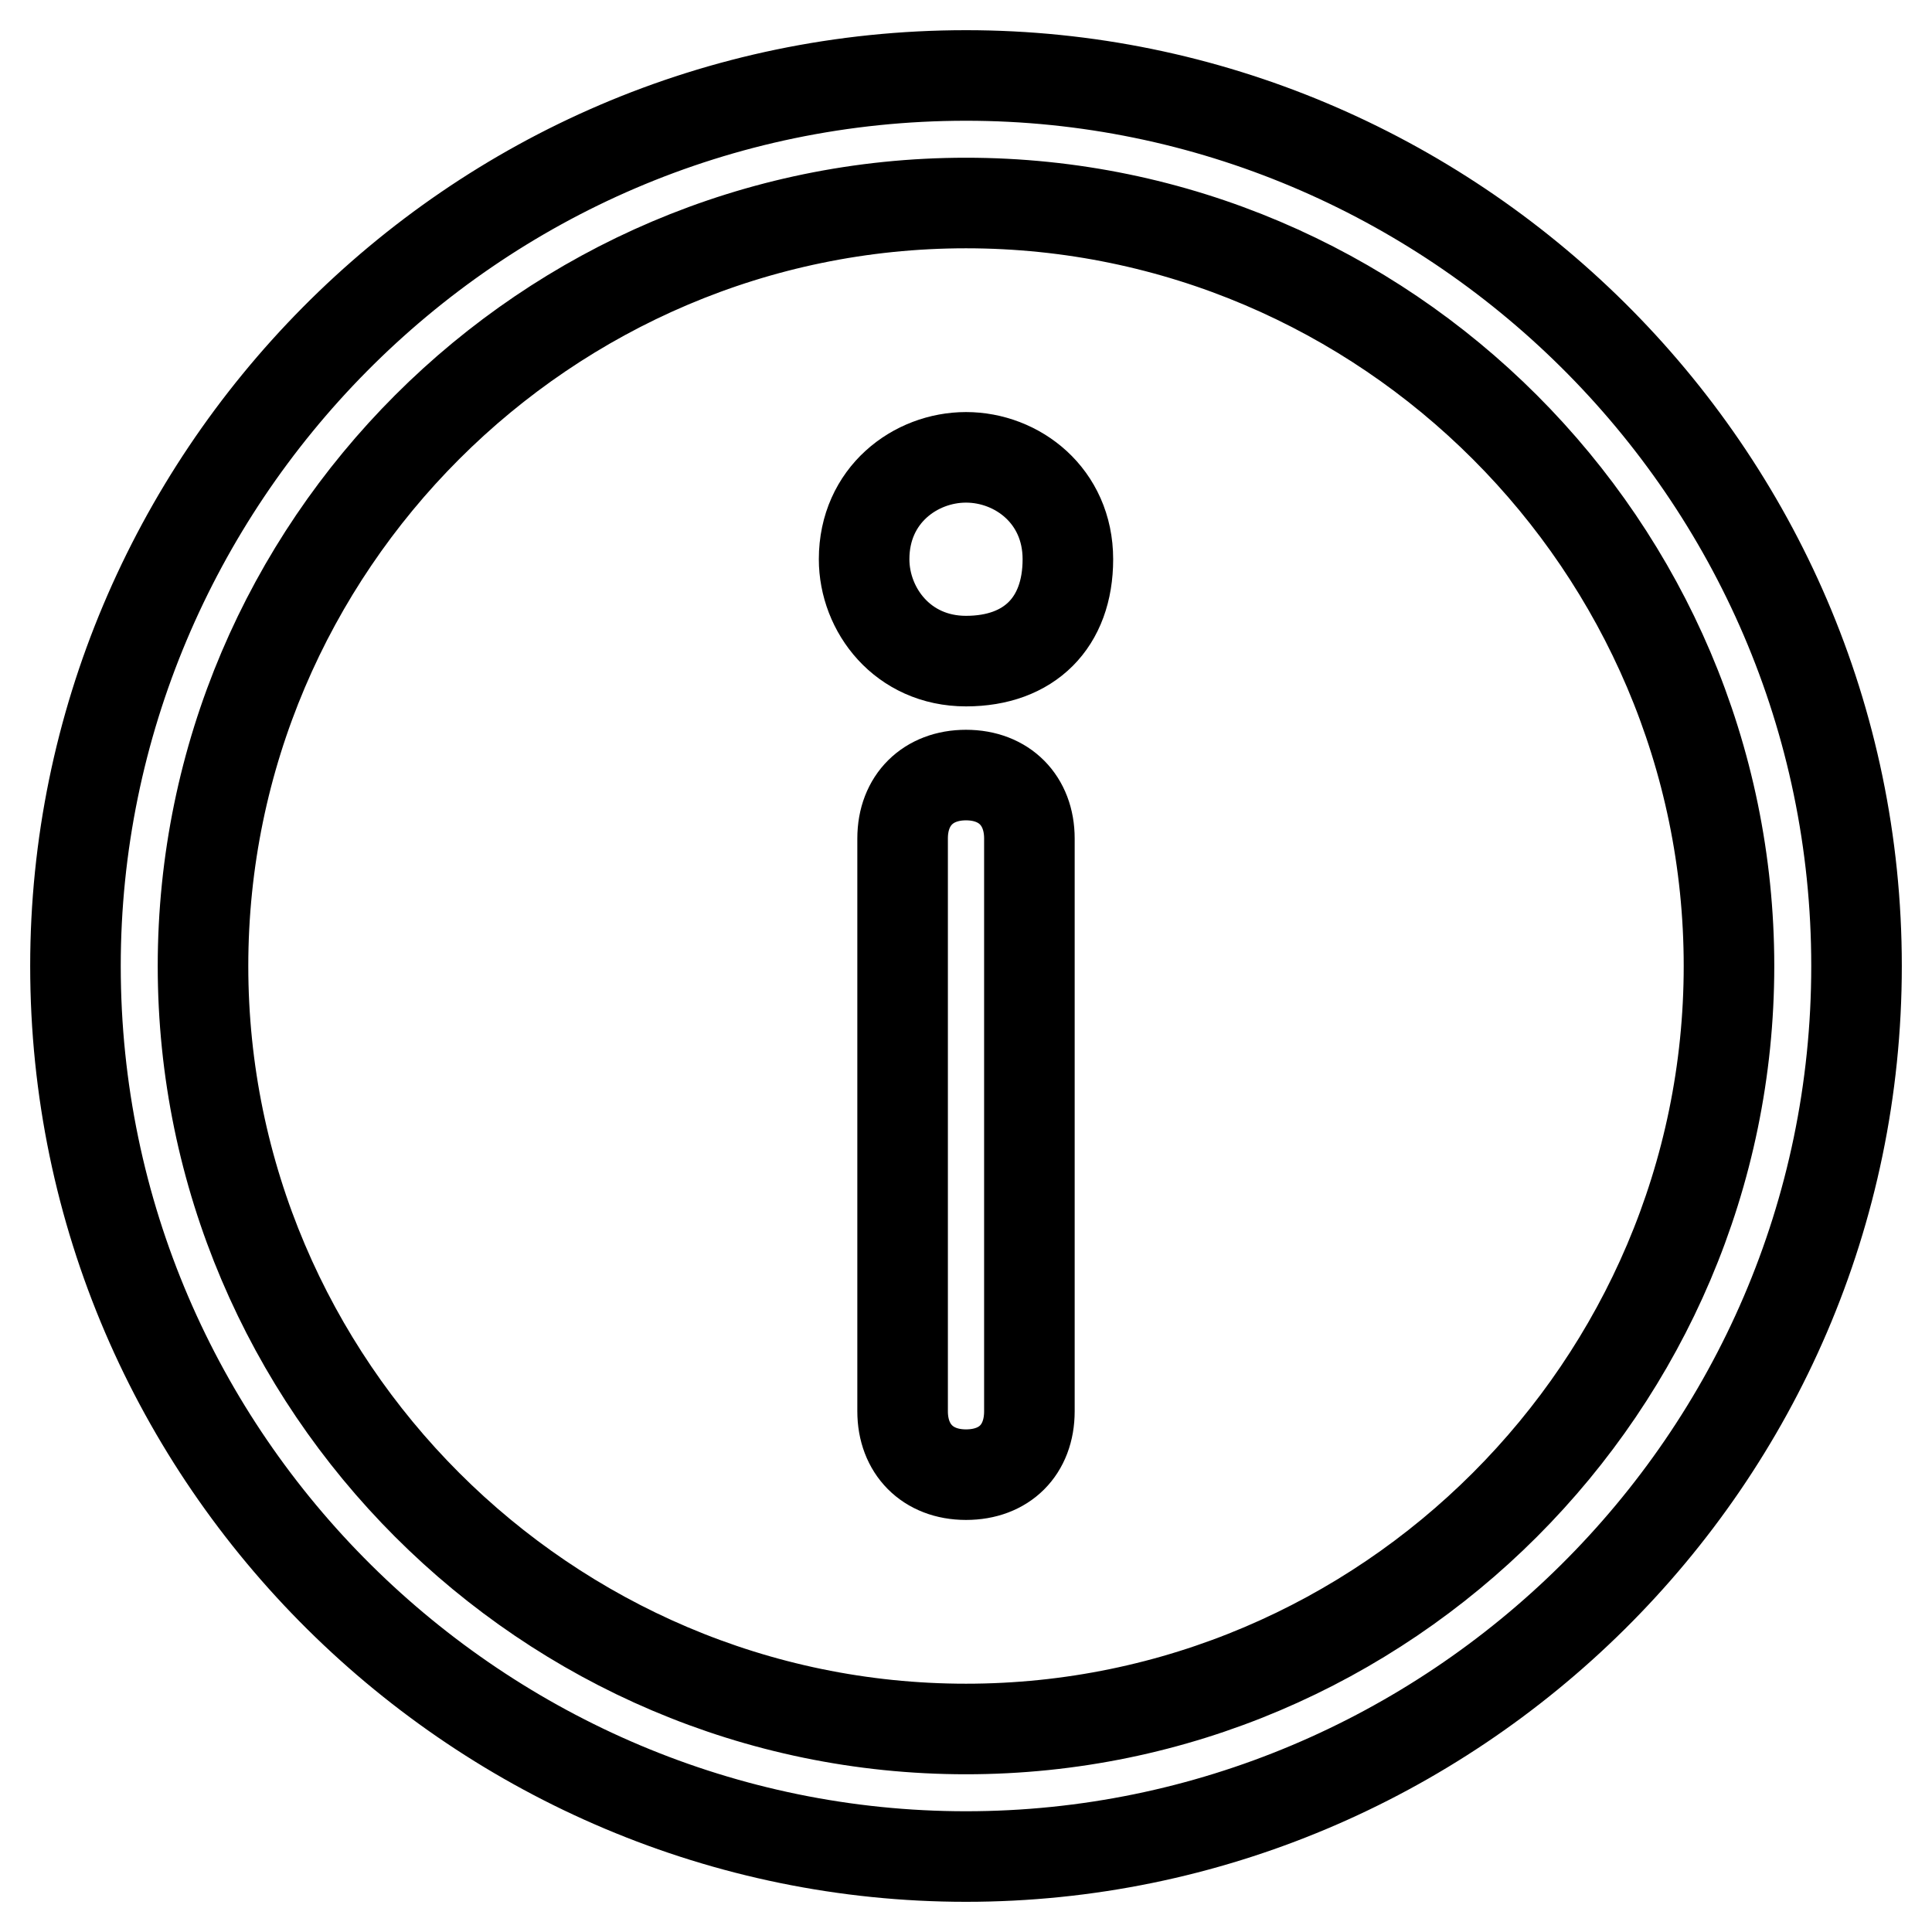 <?xml version="1.0" encoding="utf-8"?>
<!-- Svg Vector Icons : http://www.onlinewebfonts.com/icon -->
<!DOCTYPE svg PUBLIC "-//W3C//DTD SVG 1.1//EN" "http://www.w3.org/Graphics/SVG/1.1/DTD/svg11.dtd">
<svg version="1.1" xmlns="http://www.w3.org/2000/svg" xmlns:xlink="http://www.w3.org/1999/xlink" x="0px" y="0px" viewBox="0 0 256 256" enable-background="new 0 0 256 256" xml:space="preserve">
<g> <path stroke-width="12" fill-opacity="0" stroke="#000000"  d="M128,246c-64.1,0-118-52.3-118-118C10,63.9,62.3,10,128,10c64.1,0,118,52.3,118,118 C246,193.7,192.1,246,128,246z M128,26.9C72.4,26.9,26.9,72.4,26.9,128c0,55.6,45.5,101.1,101.1,101.1 c55.6,0,101.1-45.5,101.1-101.1C229.1,72.4,183.6,26.9,128,26.9z"/> <path stroke-width="12" fill-opacity="0" stroke="#000000"  d="M114.5,74.1c0,6.7,5.1,13.5,13.5,13.5s13.5-5.1,13.5-13.5c0-8.4-6.7-13.5-13.5-13.5 C121.3,60.6,114.5,65.6,114.5,74.1z M128,195.4c-5.1,0-8.4-3.4-8.4-8.4v-75.9c0-5.1,3.4-8.4,8.4-8.4c5.1,0,8.4,3.4,8.4,8.4V187 C136.4,192.1,133.1,195.4,128,195.4z"/></g>
</svg>